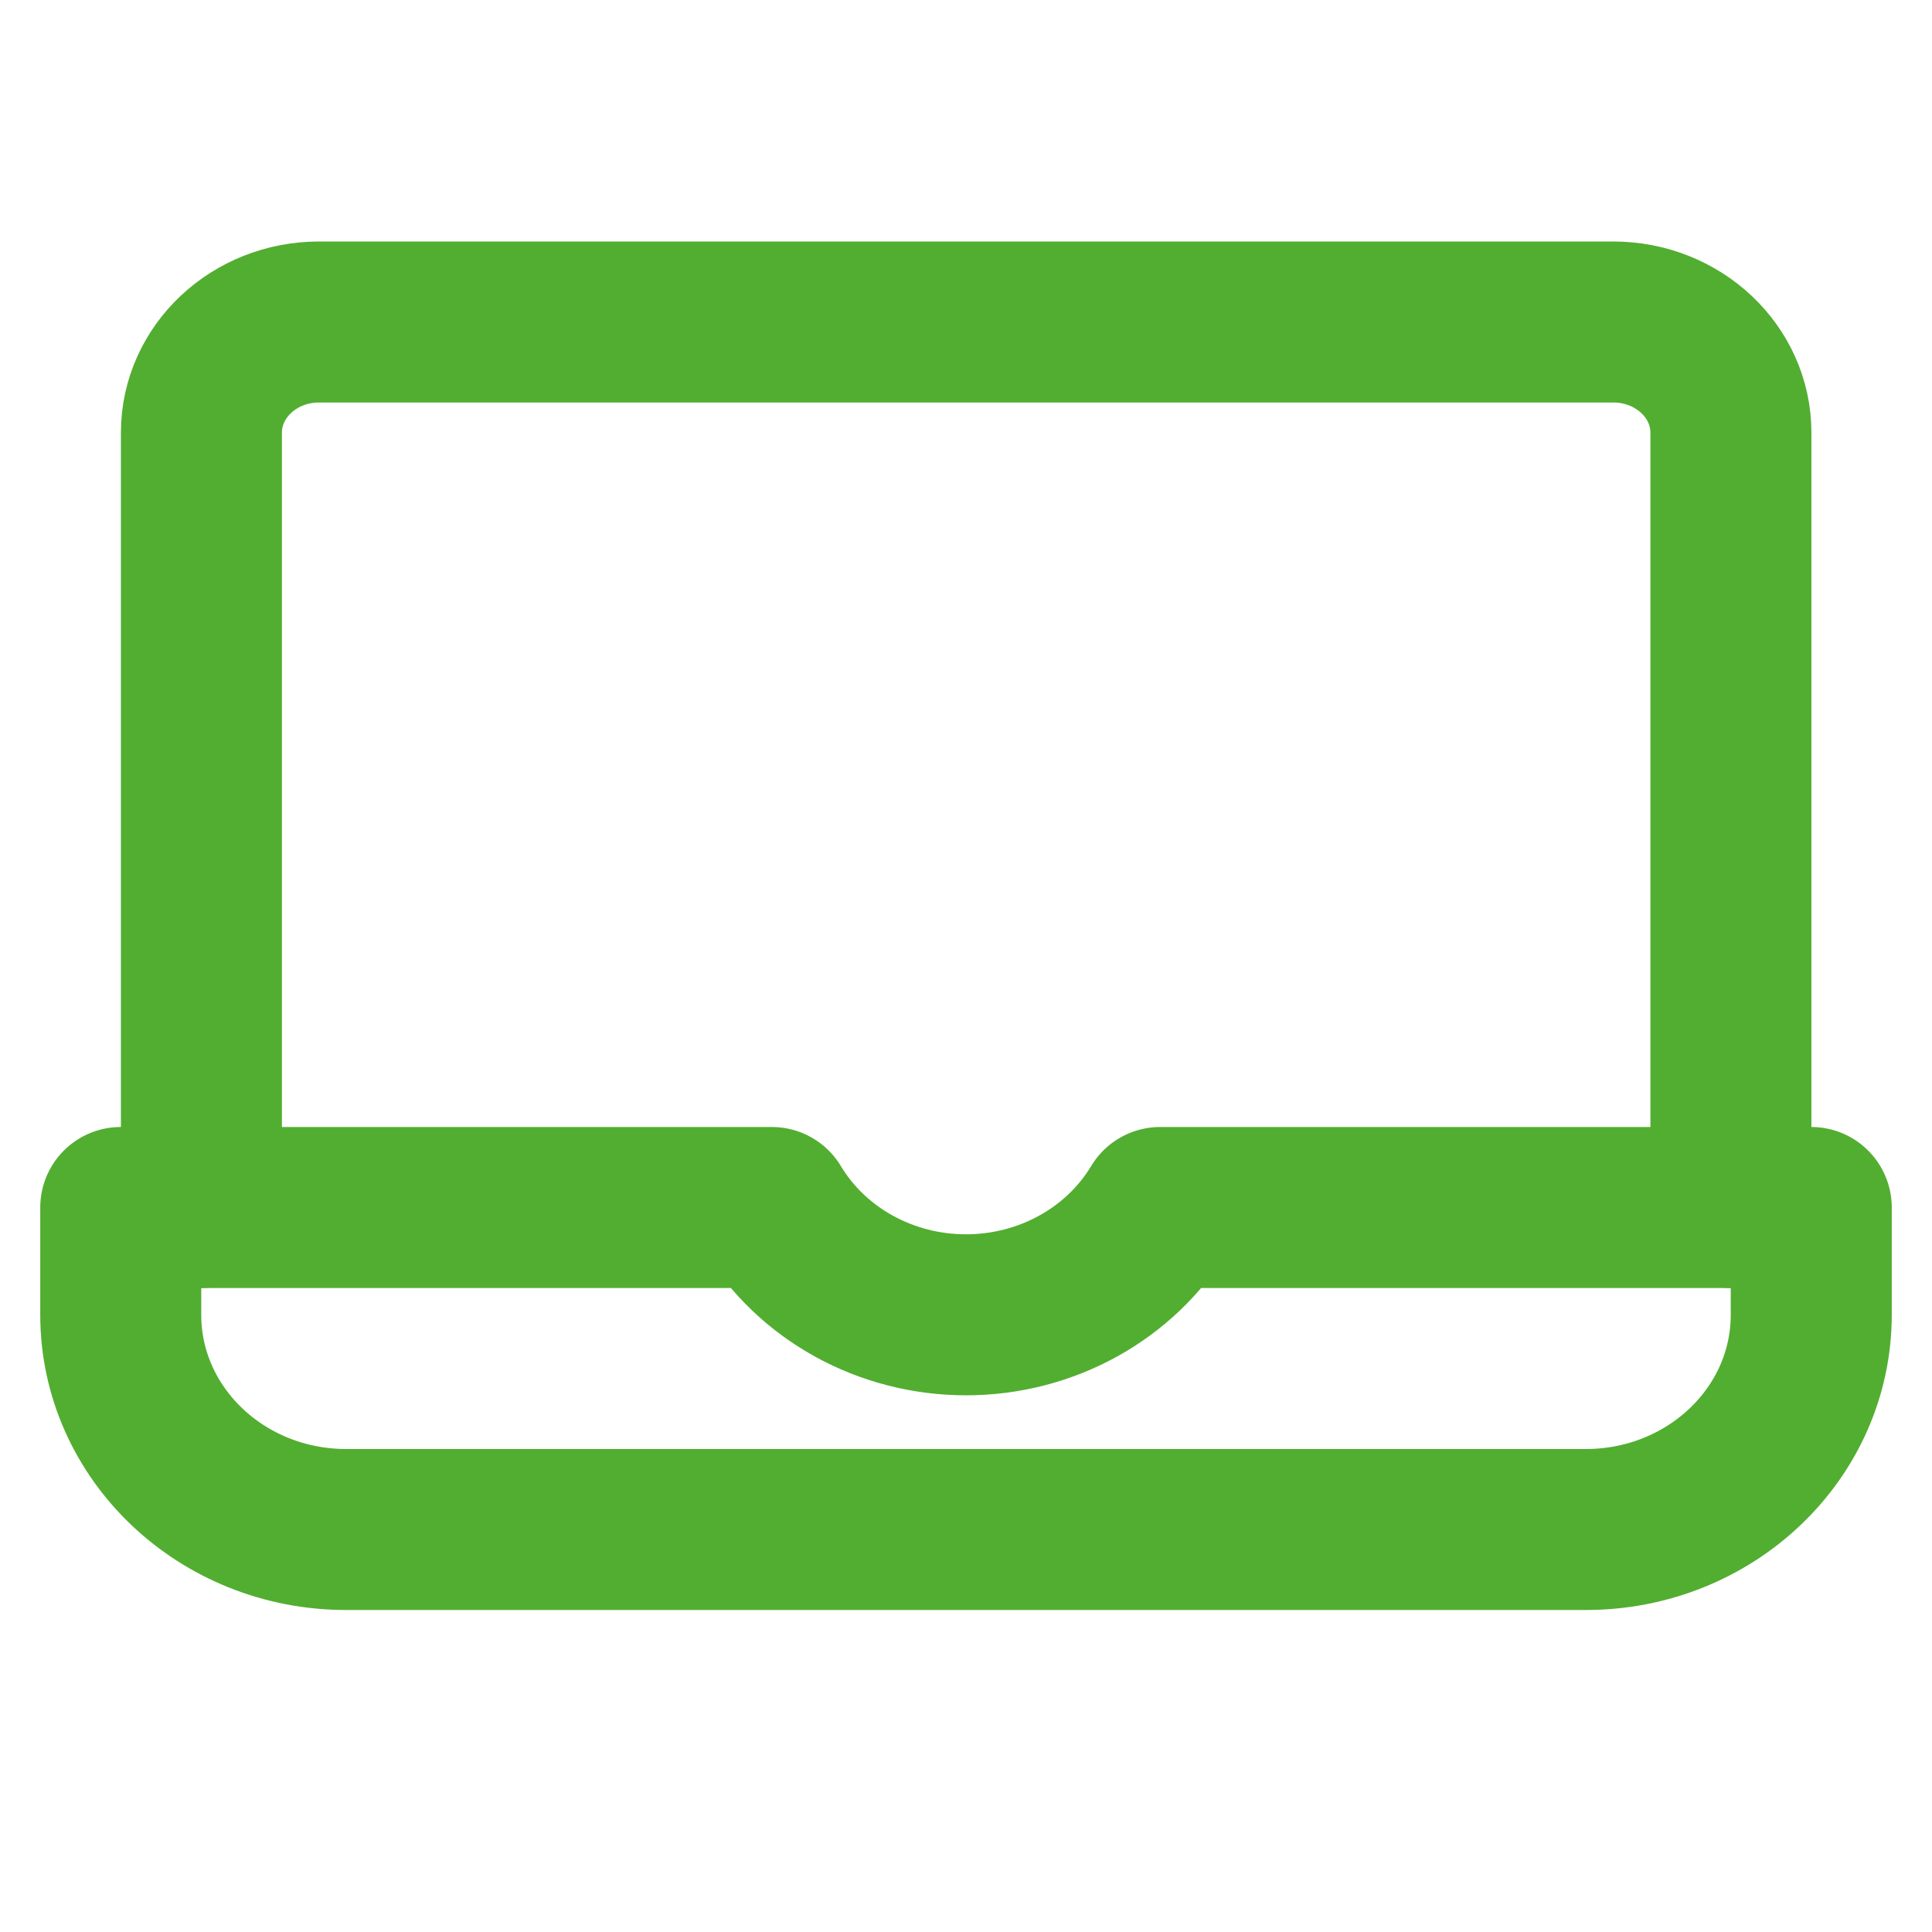 <svg width="24" height="24" viewBox="0 0 24 24" fill="none" xmlns="http://www.w3.org/2000/svg">
<path d="M2.502 15V5.375C2.502 4.616 3.156 4 3.963 4H20.04C20.848 4 21.502 4.616 21.502 5.375V15" stroke="#52AE30" stroke-width="2" stroke-linecap="round" stroke-linejoin="round"/>
<path fill-rule="evenodd" clip-rule="evenodd" d="M14.412 15C13.917 15.824 12.997 16.333 12 16.333C11.003 16.333 10.083 15.824 9.588 15H1.5V16.333C1.5 17.806 2.754 19 4.3 19H19.7C21.246 19 22.5 17.806 22.5 16.333V15H14.412Z" stroke="#52AE30" stroke-width="2" stroke-linecap="round" stroke-linejoin="round"/>
</svg>
